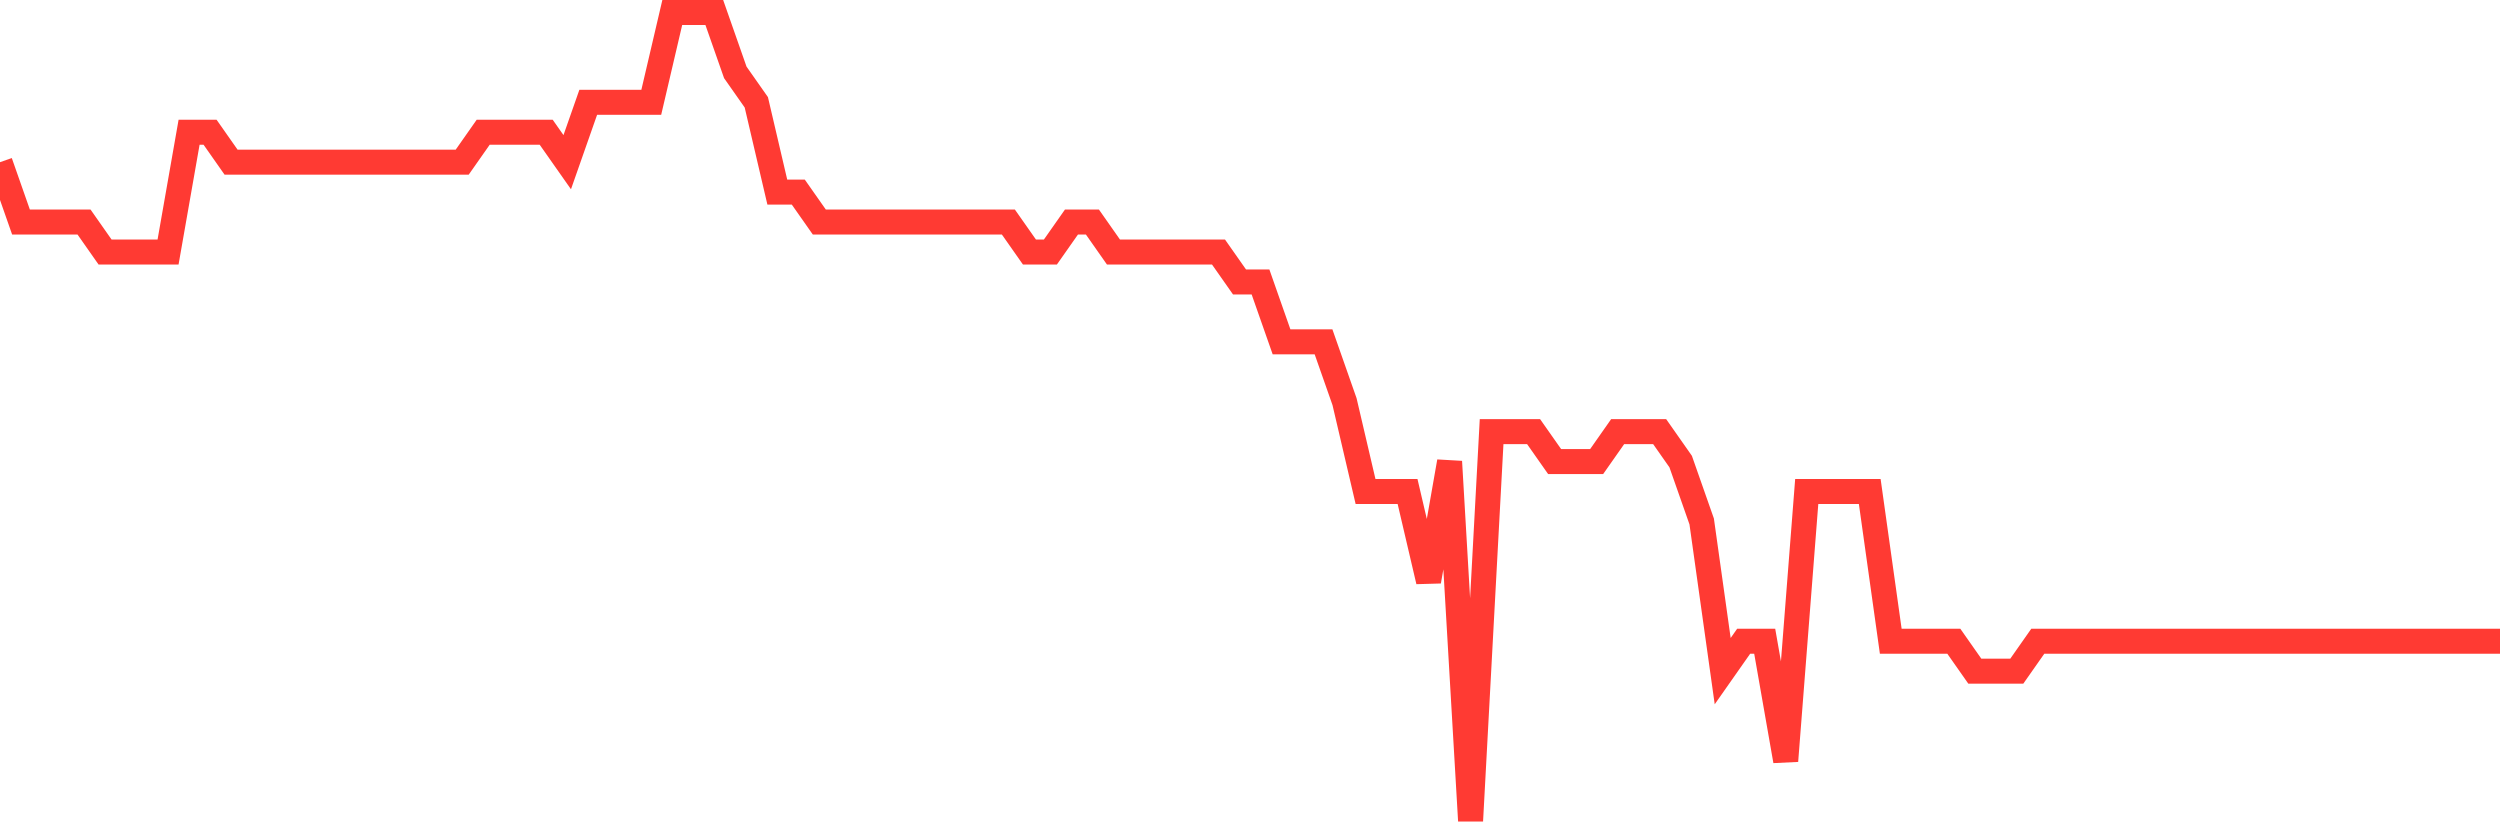 <svg
  xmlns="http://www.w3.org/2000/svg"
  xmlns:xlink="http://www.w3.org/1999/xlink"
  width="120"
  height="40"
  viewBox="0 0 120 40"
  preserveAspectRatio="none"
>
  <polyline
    points="0,7.785 1.008,10.659 2.017,10.659 3.025,10.659 4.034,10.659 5.042,12.096 6.05,12.096 7.059,12.096 8.067,12.096 9.076,6.348 10.084,6.348 11.092,7.785 12.101,7.785 13.109,7.785 14.118,7.785 15.126,7.785 16.134,7.785 17.143,7.785 18.151,7.785 19.16,7.785 20.168,7.785 21.176,7.785 22.185,7.785 23.193,6.348 24.202,6.348 25.21,6.348 26.218,6.348 27.227,7.785 28.235,4.911 29.244,4.911 30.252,4.911 31.261,4.911 32.269,0.6 33.277,0.6 34.286,0.6 35.294,3.474 36.303,4.911 37.311,9.222 38.319,9.222 39.328,10.659 40.336,10.659 41.345,10.659 42.353,10.659 43.361,10.659 44.37,10.659 45.378,10.659 46.387,10.659 47.395,10.659 48.403,10.659 49.412,12.096 50.42,12.096 51.429,10.659 52.437,10.659 53.445,12.096 54.454,12.096 55.462,12.096 56.471,12.096 57.479,12.096 58.487,12.096 59.496,13.533 60.504,13.533 61.513,16.407 62.521,16.407 63.529,16.407 64.538,19.281 65.546,23.593 66.555,23.593 67.563,23.593 68.571,27.904 69.58,22.156 70.588,39.4 71.597,20.719 72.605,20.719 73.613,20.719 74.622,22.156 75.63,22.156 76.639,22.156 77.647,20.719 78.655,20.719 79.664,20.719 80.672,22.156 81.681,25.03 82.689,32.215 83.697,30.778 84.706,30.778 85.714,36.526 86.723,23.593 87.731,23.593 88.739,23.593 89.748,23.593 90.756,30.778 91.765,30.778 92.773,30.778 93.782,30.778 94.79,32.215 95.798,32.215 96.807,32.215 97.815,30.778 98.824,30.778 99.832,30.778 100.84,30.778 101.849,30.778 102.857,30.778 103.866,30.778 104.874,30.778 105.882,30.778 106.891,30.778 107.899,30.778 108.908,30.778 109.916,30.778 110.924,30.778 111.933,30.778 112.941,30.778 113.95,30.778 114.958,30.778 115.966,30.778 116.975,30.778 117.983,30.778 118.992,30.778 120,30.778"
    fill="none"
    stroke="#ff3a33"
    stroke-width="1.2"
  >
  </polyline>
</svg>